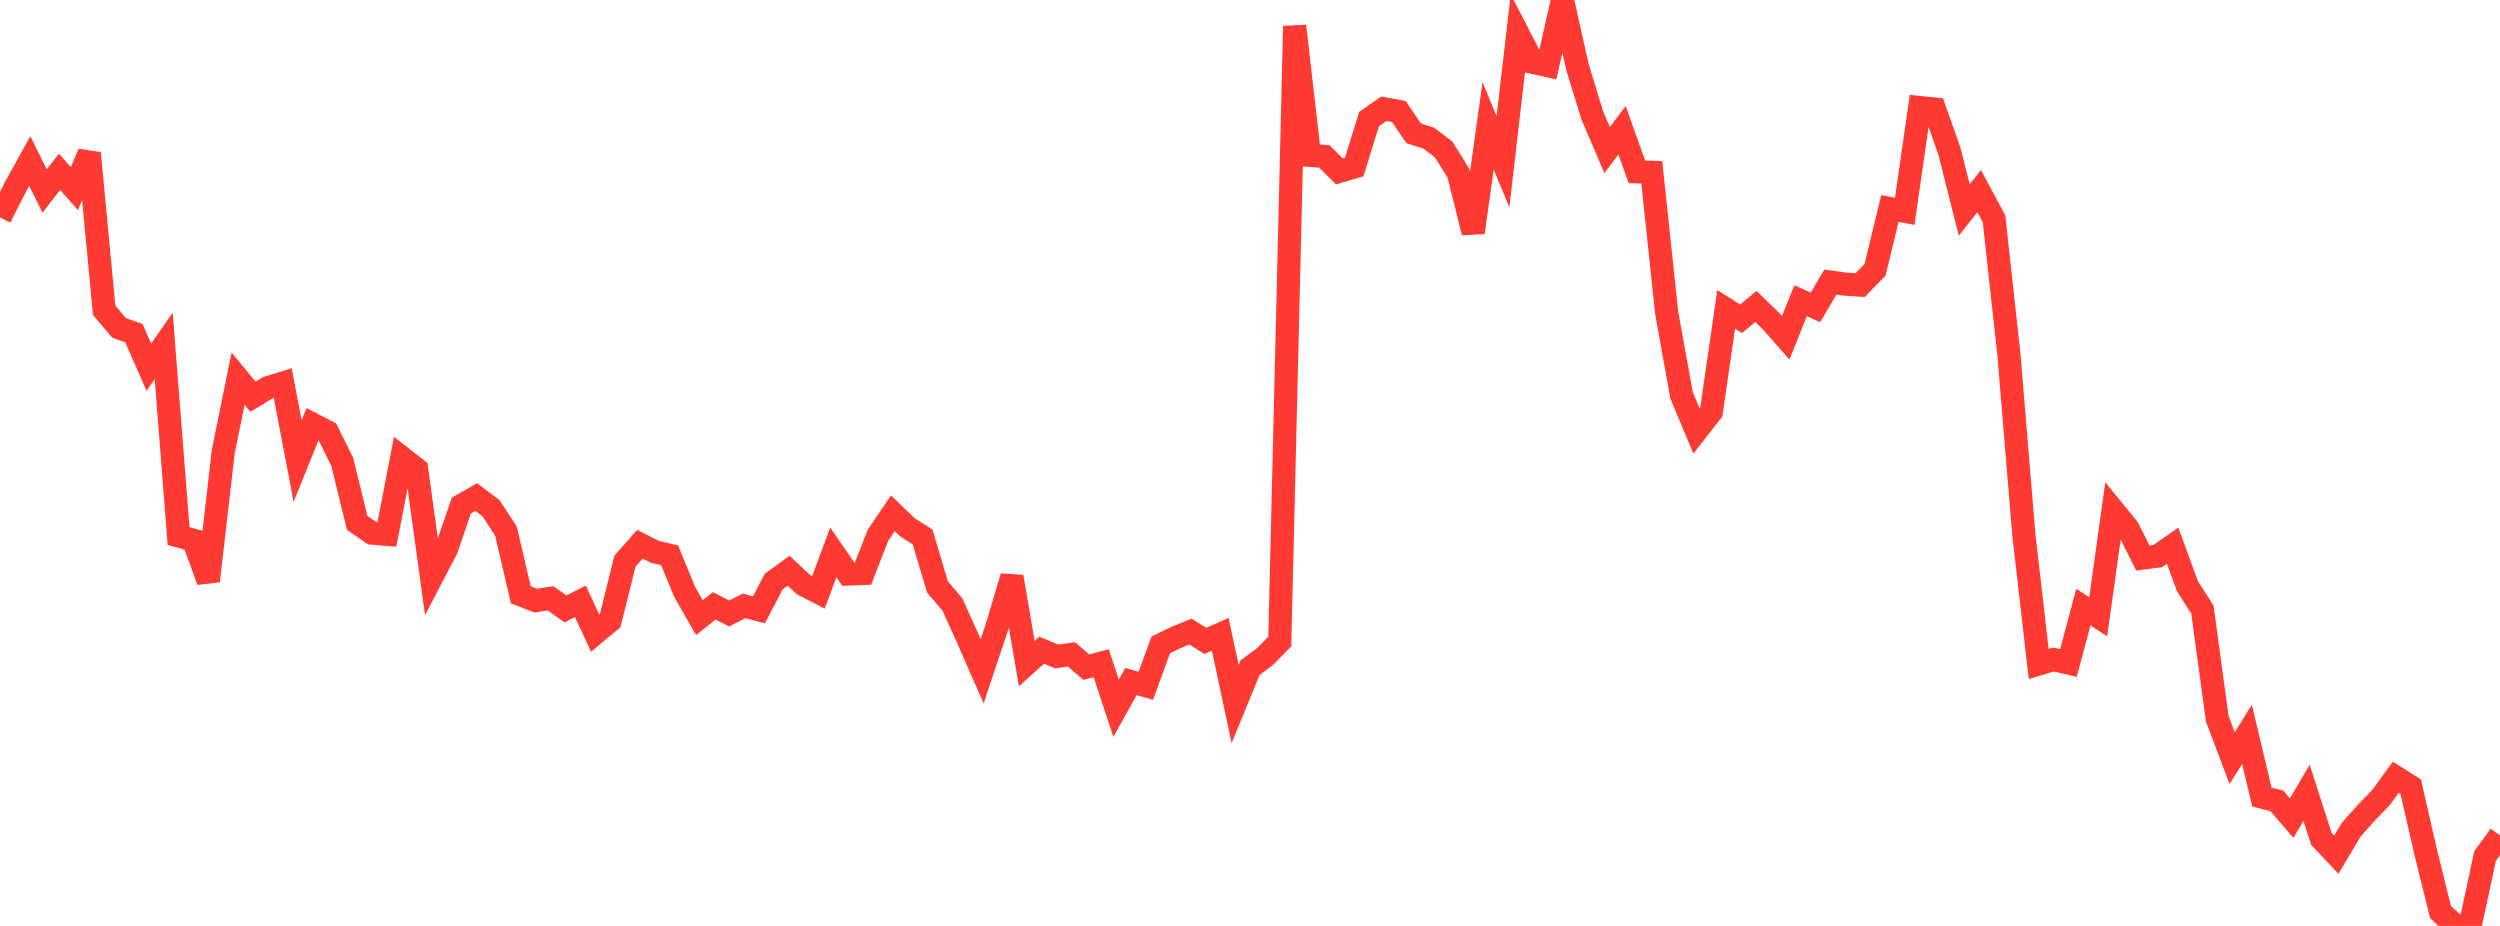<?xml version="1.0" standalone="no"?>
<!DOCTYPE svg PUBLIC "-//W3C//DTD SVG 1.1//EN" "http://www.w3.org/Graphics/SVG/1.1/DTD/svg11.dtd">

<svg width="135" height="50" viewBox="0 0 135 50" preserveAspectRatio="none" 
  xmlns="http://www.w3.org/2000/svg"
  xmlns:xlink="http://www.w3.org/1999/xlink">


<polyline points="0.0, 11.74 0.804, 10.149 1.607, 8.7 2.411, 10.316 3.214, 9.276 4.018, 10.184 4.821, 8.273 5.625, 16.756 6.429, 17.705 7.232, 17.99 8.036, 19.829 8.839, 18.676 9.643, 28.942 10.446, 29.173 11.25, 31.374 12.054, 24.404 12.857, 20.446 13.661, 21.422 14.464, 20.933 15.268, 20.686 16.071, 24.899 16.875, 22.906 17.679, 23.32 18.482, 24.942 19.286, 28.234 20.089, 28.787 20.893, 28.854 21.696, 24.709 22.5, 25.339 23.304, 31.196 24.107, 29.657 24.911, 27.298 25.714, 26.84 26.518, 27.447 27.321, 28.68 28.125, 32.12 28.929, 32.433 29.732, 32.31 30.536, 32.88 31.339, 32.472 32.143, 34.194 32.946, 33.523 33.75, 30.299 34.554, 29.391 35.357, 29.796 36.161, 29.987 36.964, 31.949 37.768, 33.352 38.571, 32.715 39.375, 33.131 40.179, 32.72 40.982, 32.93 41.786, 31.399 42.589, 30.819 43.393, 31.574 44.196, 31.988 45.0, 29.828 45.804, 30.999 46.607, 30.967 47.411, 28.902 48.214, 27.716 49.018, 28.486 49.821, 28.995 50.625, 31.701 51.429, 32.638 52.232, 34.418 53.036, 36.251 53.839, 33.848 54.643, 31.142 55.446, 35.838 56.25, 35.111 57.054, 35.447 57.857, 35.335 58.661, 36.025 59.464, 35.811 60.268, 38.245 61.071, 36.805 61.875, 37.029 62.679, 34.827 63.482, 34.433 64.286, 34.105 65.089, 34.608 65.893, 34.252 66.696, 38.02 67.5, 36.057 68.304, 35.459 69.107, 34.644 69.911, 1.408 70.714, 8.388 71.518, 8.446 72.321, 9.253 73.125, 9.018 73.929, 6.431 74.732, 5.872 75.536, 6.019 76.339, 7.201 77.143, 7.455 77.946, 8.058 78.75, 9.342 79.554, 12.556 80.357, 6.798 81.161, 8.736 81.964, 1.802 82.768, 3.368 83.571, 3.545 84.375, 0.0 85.179, 3.611 85.982, 6.227 86.786, 8.11 87.589, 7.034 88.393, 9.279 89.196, 9.306 90.0, 16.892 90.804, 21.344 91.607, 23.268 92.411, 22.237 93.214, 16.706 94.018, 17.215 94.821, 16.548 95.625, 17.33 96.429, 18.243 97.232, 16.239 98.036, 16.598 98.839, 15.233 99.643, 15.343 100.446, 15.397 101.25, 14.576 102.054, 11.258 102.857, 11.409 103.661, 5.806 104.464, 5.889 105.268, 8.158 106.071, 11.343 106.875, 10.32 107.679, 11.822 108.482, 19.149 109.286, 28.86 110.089, 35.855 110.893, 35.614 111.696, 35.804 112.5, 32.786 113.304, 33.305 114.107, 27.546 114.911, 28.531 115.714, 30.135 116.518, 30.028 117.321, 29.466 118.125, 31.66 118.929, 32.915 119.732, 38.813 120.536, 40.94 121.339, 39.657 122.143, 43.041 122.946, 43.247 123.75, 44.177 124.554, 42.814 125.357, 45.305 126.161, 46.155 126.964, 44.802 127.768, 43.901 128.571, 43.069 129.375, 41.969 130.179, 42.479 130.982, 45.994 131.786, 49.244 132.589, 50.0 133.393, 49.954 134.196, 46.223 135.0, 45.115" fill="none" stroke="#ff3a33" stroke-width="1.25"/>

</svg>